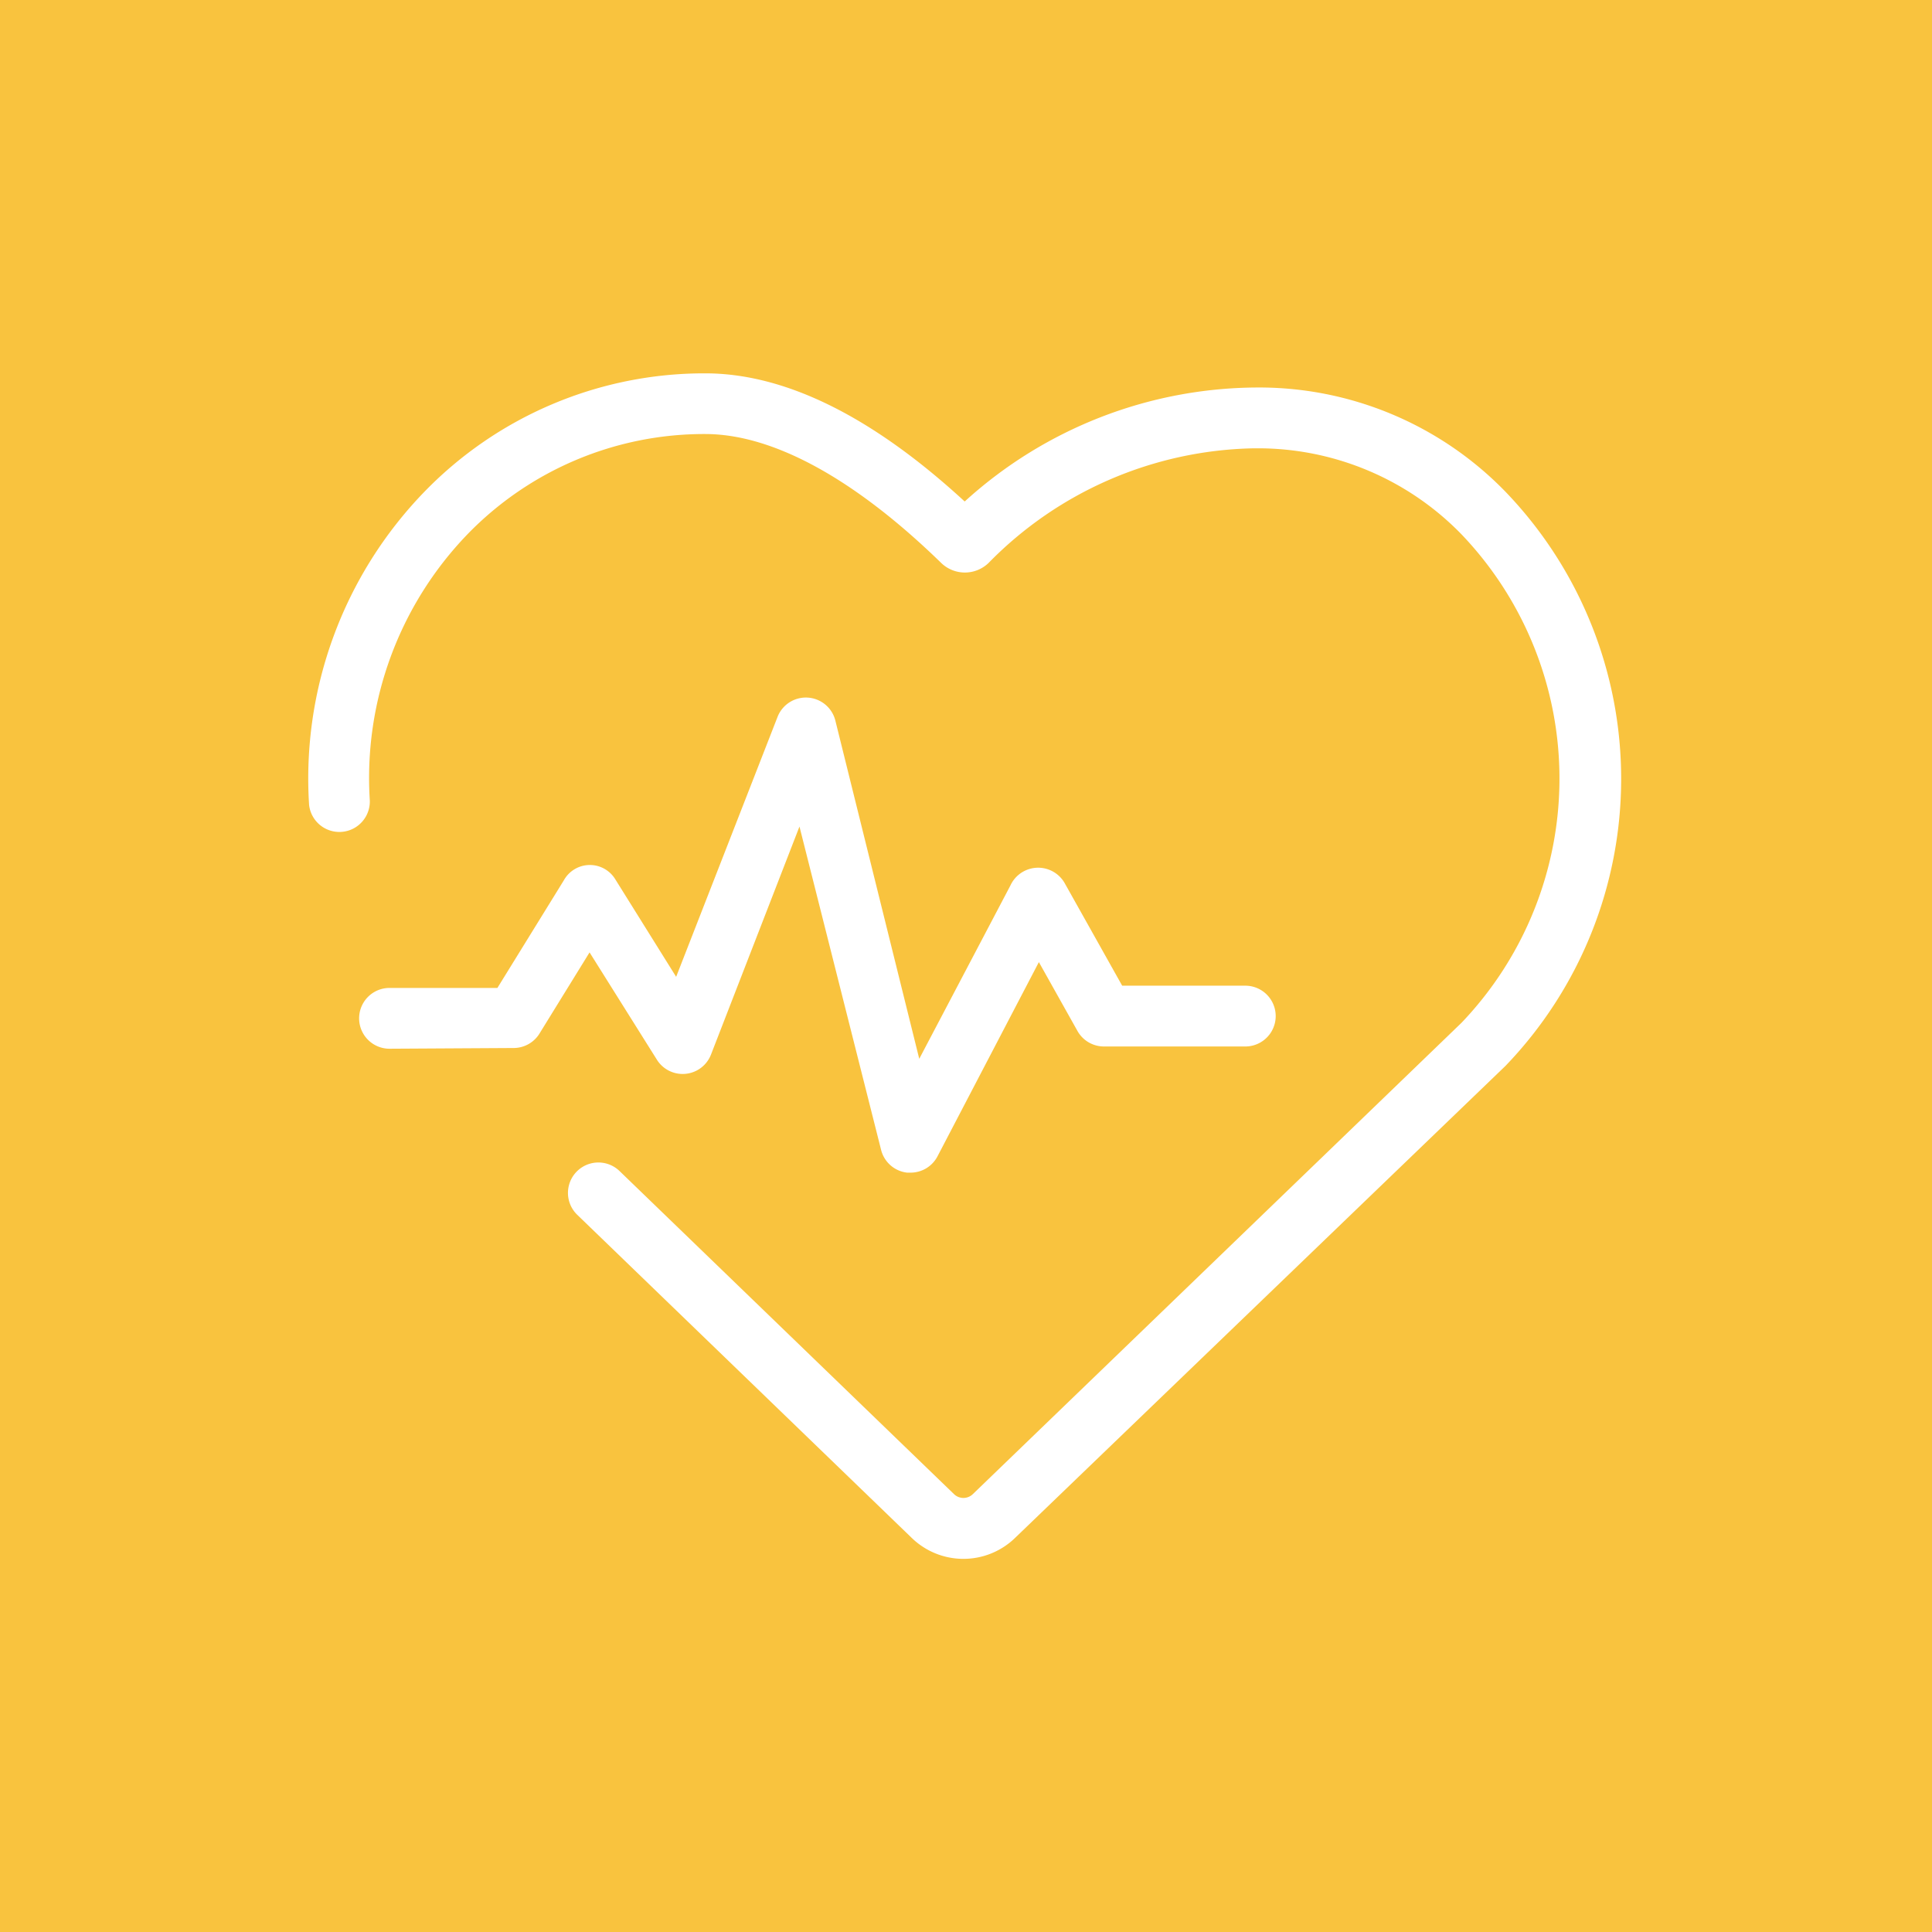 <svg xmlns="http://www.w3.org/2000/svg" width="58.419" height="58.419" viewBox="0 0 58.419 58.419"><g transform="translate(-934 -398)"><rect width="58.419" height="58.419" transform="translate(934 398)" fill="#f9c33e"></rect><g transform="translate(861.644 277.292)"><path d="M81.7,145.024a.921.921,0,0,0,1.838-.11,10.617,10.617,0,0,1,2.955-8.053,9.97,9.97,0,0,1,7.188-3.029c2.045,0,4.513,1.347,7.129,3.893a1.03,1.03,0,0,0,1.443,0,11.518,11.518,0,0,1,8.006-3.461h.069a8.577,8.577,0,0,1,6.219,2.6,10.686,10.686,0,0,1,0,14.772l-14.772,14.248a.409.409,0,0,1-.575,0l-10.111-9.767a.92.92,0,1,0-1.278,1.324l10.111,9.767a2.243,2.243,0,0,0,3.13,0l14.827-14.271a12.52,12.52,0,0,0,0-17.359,10.379,10.379,0,0,0-7.519-3.153,13.209,13.209,0,0,0-8.834,3.447c-2.8-2.578-5.437-3.875-7.846-3.875a11.794,11.794,0,0,0-8.5,3.59,12.456,12.456,0,0,0-3.479,9.44Z" transform="translate(0)" fill="#fff"></path><path d="M126.488,398.652a.919.919,0,0,0,.781-.46l1.5-2.431,2.036,3.245h0a.919.919,0,0,0,1.636-.156l2.675-6.894,2.468,9.776h0a.919.919,0,0,0,.786.689h.106a.919.919,0,0,0,.813-.492l3.066-5.874,1.172,2.091a.919.919,0,0,0,.8.46h4.27a.919.919,0,0,0,0-1.838h-3.723l-1.742-3.107a.923.923,0,0,0-1.636.074l-2.758,5.244L136.2,388.747a.919.919,0,0,0-1.747-.106l-3.066,7.859-1.838-2.946a.9.9,0,0,0-1.558.028l-2.009,3.254H122.72a.919.919,0,0,0,0,1.838Z" transform="translate(-38.586 -246.255)" fill="#fff"></path></g></g></svg>